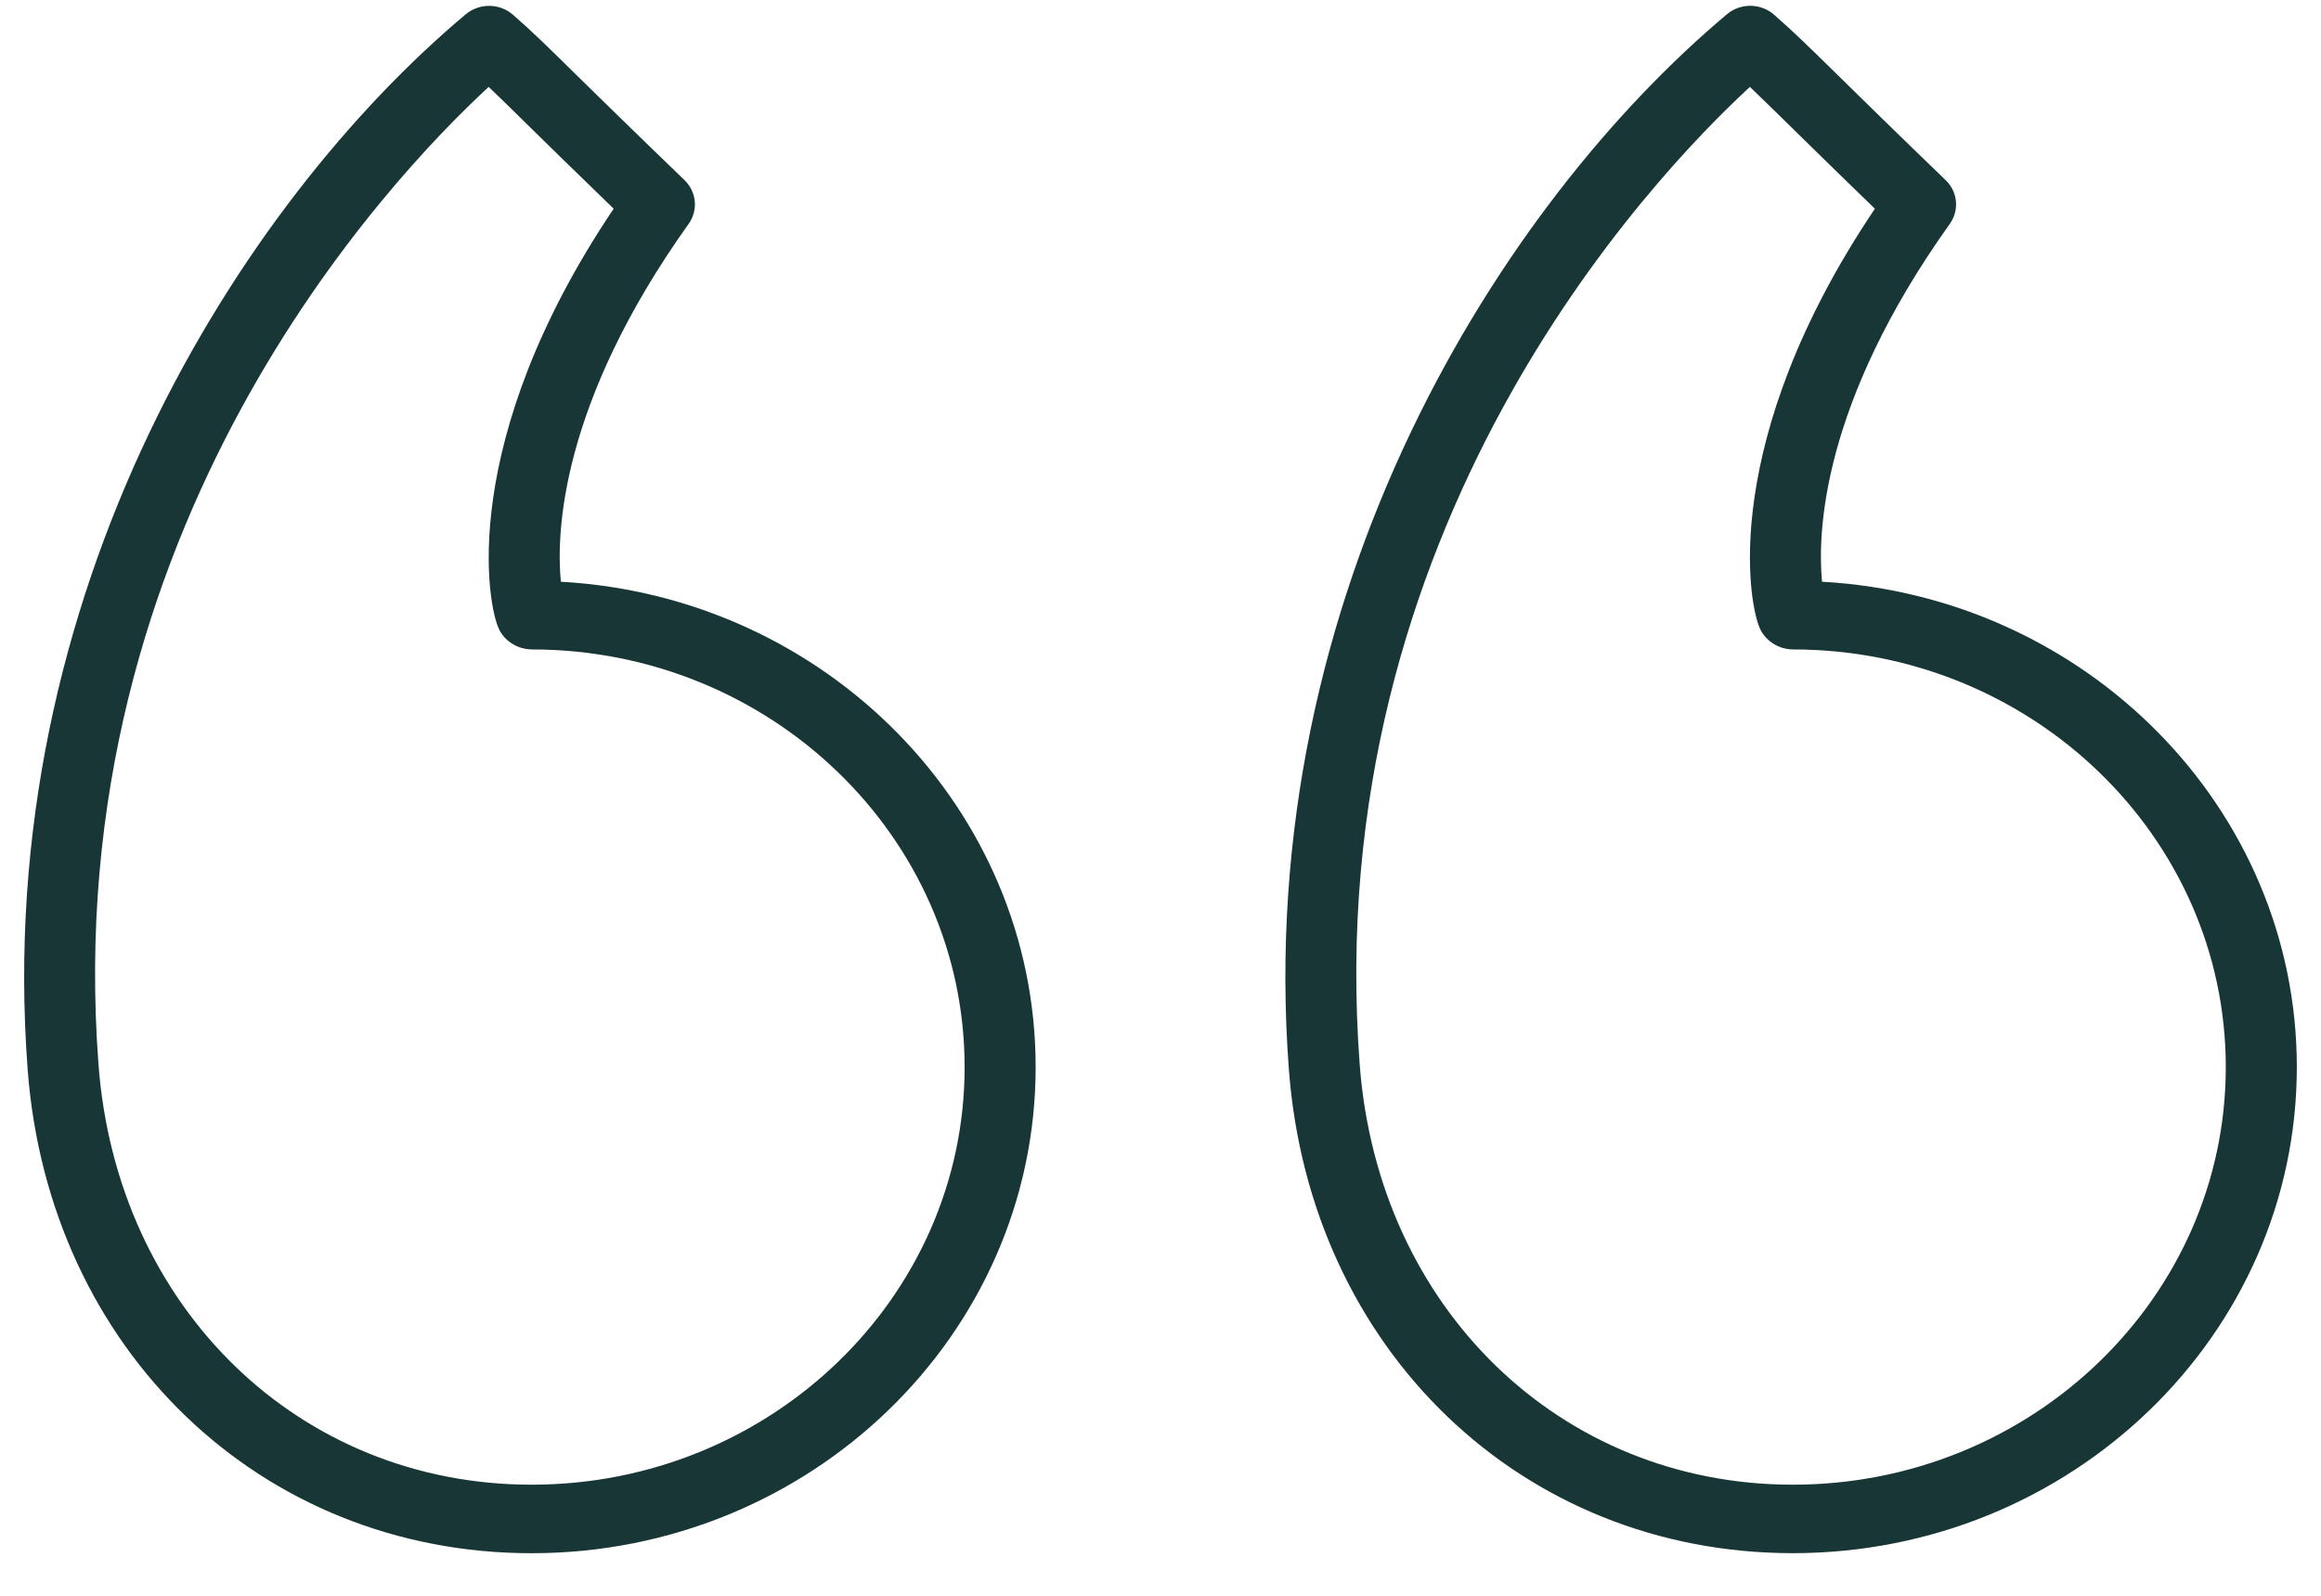 <svg width="48" height="33" viewBox="0 0 48 33" fill="none" xmlns="http://www.w3.org/2000/svg">
<path d="M37.077 32.119C42.825 32.119 47.5 27.61 47.5 22.067C47.5 16.72 43.149 12.334 37.681 12.03C37.587 11.044 37.658 8.361 40.324 4.629C40.421 4.492 40.466 4.327 40.45 4.163C40.435 3.998 40.36 3.843 40.238 3.726C39.148 2.675 38.474 2.012 38.001 1.548C37.384 0.943 37.102 0.666 36.69 0.305C36.557 0.188 36.384 0.122 36.204 0.12C36.024 0.118 35.85 0.18 35.714 0.295C31.069 4.192 25.909 12.248 26.655 22.118C27.093 27.913 31.476 32.119 37.077 32.119L37.077 32.119ZM36.189 1.797C36.389 1.987 36.618 2.211 36.954 2.541C37.558 3.135 38.165 3.727 38.774 4.316C35.539 9.125 36.15 12.549 36.417 13.04C36.481 13.156 36.576 13.254 36.692 13.322C36.808 13.391 36.941 13.428 37.077 13.43C42.014 13.43 46.031 17.305 46.031 22.067C46.031 26.829 42.014 30.703 37.077 30.703C32.267 30.703 28.501 27.049 28.12 22.016C27.281 10.914 34.121 3.707 36.189 1.797ZM0.572 22.118C1.011 27.912 5.394 32.12 10.994 32.12C16.742 32.12 21.418 27.61 21.418 22.067C21.418 16.72 17.066 12.334 11.599 12.03C11.503 11.046 11.575 8.364 14.242 4.629C14.339 4.492 14.384 4.328 14.368 4.163C14.353 3.998 14.278 3.843 14.157 3.726C13.07 2.678 12.397 2.017 11.925 1.555C11.305 0.945 11.022 0.666 10.607 0.304C10.474 0.188 10.301 0.123 10.121 0.121C9.942 0.12 9.768 0.182 9.632 0.295C4.986 4.194 -0.174 12.249 0.572 22.118ZM10.106 1.797C10.366 2.045 10.623 2.296 10.877 2.548C11.286 2.949 11.845 3.498 12.691 4.316C9.456 9.126 10.067 12.549 10.334 13.04C10.398 13.156 10.493 13.254 10.609 13.322C10.725 13.39 10.858 13.428 10.994 13.43C15.932 13.43 19.949 17.305 19.949 22.067C19.949 26.829 15.932 30.703 10.994 30.703C6.185 30.703 2.418 27.049 2.037 22.015C1.198 10.916 8.04 3.706 10.106 1.797Z" fill="#183635"/>
</svg>

